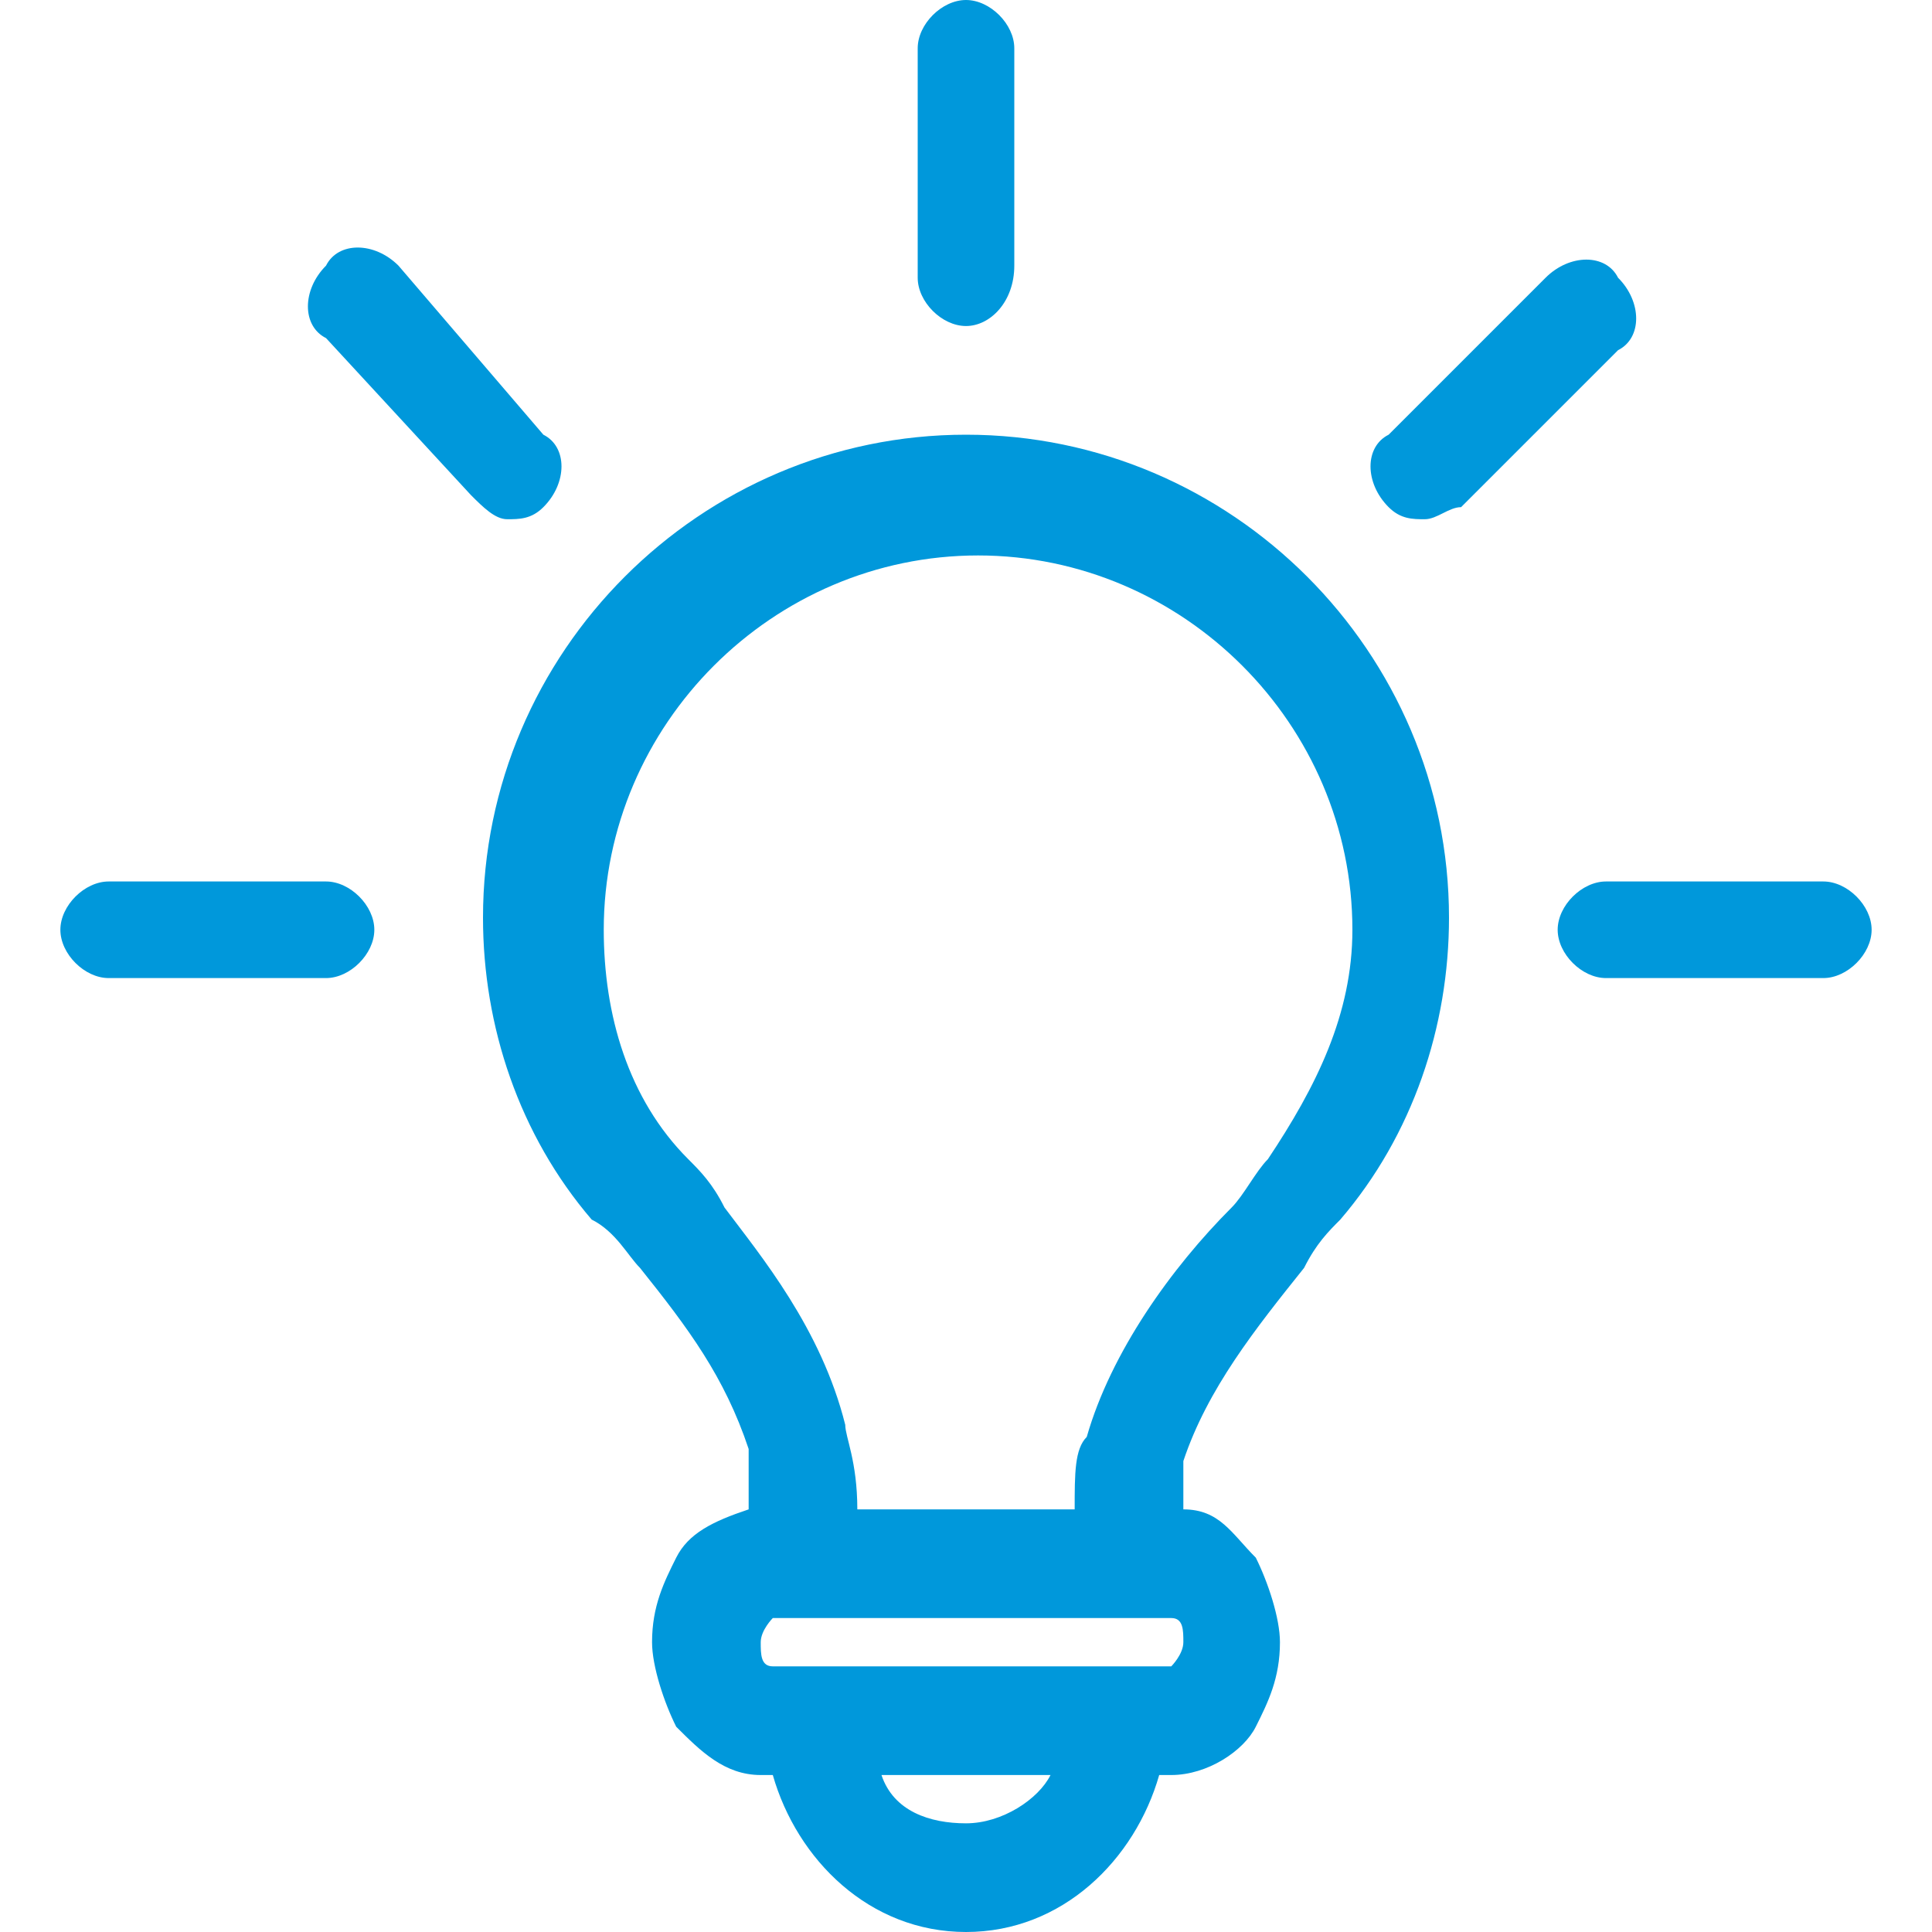 <?xml version="1.0" encoding="utf-8"?>
<!-- Generator: Adobe Illustrator 28.0.0, SVG Export Plug-In . SVG Version: 6.00 Build 0)  -->
<svg version="1.1" id="Layer_1" xmlns="http://www.w3.org/2000/svg" xmlns:xlink="http://www.w3.org/1999/xlink" x="0px" y="0px"
	 viewBox="0 0 16 16" style="enable-background:new 0 0 16 16;" xml:space="preserve">
<style type="text/css">
	.st0{fill-rule:evenodd;clip-rule:evenodd;fill:#0098DB;}
</style>
<path class="st0" d="M8,2.7c-0.2,0-0.4-0.2-0.4-0.4V0.4C7.6,0.2,7.8,0,8,0c0.2,0,0.4,0.2,0.4,0.4v1.8C8.4,2.5,8.2,2.7,8,2.7z
	 M0.9,8.1h1.8c0.2,0,0.4-0.2,0.4-0.4c0-0.2-0.2-0.4-0.4-0.4H0.9c-0.2,0-0.4,0.2-0.4,0.4C0.5,7.9,0.7,8.1,0.9,8.1z M13.3,8.1h1.8
	c0.2,0,0.4-0.2,0.4-0.4c0-0.2-0.2-0.4-0.4-0.4h-1.8c-0.2,0-0.4,0.2-0.4,0.4C12.9,7.9,13.1,8.1,13.3,8.1z M3.9,4.1
	C4,4.2,4.1,4.3,4.2,4.3c0.1,0,0.2,0,0.3-0.1c0.2-0.2,0.2-0.5,0-0.6L3.3,2.2c-0.2-0.2-0.5-0.2-0.6,0c-0.2,0.2-0.2,0.5,0,0.6L3.9,4.1z
	 M11.8,4.3c-0.1,0-0.2,0-0.3-0.1c-0.2-0.2-0.2-0.5,0-0.6l1.3-1.3c0.2-0.2,0.5-0.2,0.6,0c0.2,0.2,0.2,0.5,0,0.6l-1.3,1.3
	C12,4.2,11.9,4.3,11.8,4.3z M9.3,13.4H6.6c0,0-0.1,0-0.1,0H6.4c0,0,0,0,0,0c0,0-0.1,0.1-0.1,0.2v0c0,0.1,0,0.2,0.1,0.2c0,0,0,0,0,0
	h0v0h0.9h1.5h0.9v0h0c0,0,0,0,0,0c0,0,0.1-0.1,0.1-0.2v0c0-0.1,0-0.2-0.1-0.2c0,0,0,0,0,0L9.3,13.4C9.4,13.4,9.4,13.4,9.3,13.4z
	 M9.8,12.1c0,0.1,0,0.2,0,0.4c0.3,0,0.4,0.2,0.6,0.4c0.1,0.2,0.2,0.5,0.2,0.7v0c0,0.3-0.1,0.5-0.2,0.7c-0.1,0.2-0.4,0.4-0.7,0.4H9.6
	C9.4,15.4,8.8,16,8,16c-0.8,0-1.4-0.6-1.6-1.3H6.3c-0.3,0-0.5-0.2-0.7-0.4c-0.1-0.2-0.2-0.5-0.2-0.7v0c0-0.3,0.1-0.5,0.2-0.7
	c0.1-0.2,0.3-0.3,0.6-0.4c0-0.2,0-0.4,0-0.5c-0.2-0.6-0.5-1-0.9-1.5l0,0c-0.1-0.1-0.2-0.3-0.4-0.4C4.3,9.4,4,8.5,4,7.6
	c0-2.2,1.8-4,4-4c2.2,0,4,1.8,4,4c0,0.9-0.3,1.8-0.9,2.5c-0.1,0.1-0.2,0.2-0.3,0.4l0,0l0,0C10.4,11,10,11.5,9.8,12.1z M7.1,12.5h1.8
	c0-0.3,0-0.5,0.1-0.6c0.2-0.7,0.7-1.4,1.2-1.9l0,0c0.1-0.1,0.2-0.3,0.3-0.4c0.4-0.6,0.7-1.2,0.7-1.9c0-1.7-1.4-3.1-3.1-3.1
	c-1.7,0-3.1,1.4-3.1,3.1c0,0.7,0.2,1.4,0.7,1.9c0.1,0.1,0.2,0.2,0.3,0.4l0,0l0,0C6.3,10.4,6.8,11,7,11.8C7,11.9,7.1,12.1,7.1,12.5z
	 M7.3,14.7C7.4,15,7.7,15.1,8,15.1c0.3,0,0.6-0.2,0.7-0.4H7.3z M6.4,13.8C6.4,13.8,6.4,13.8,6.4,13.8L6.4,13.8z"/>
</svg>
